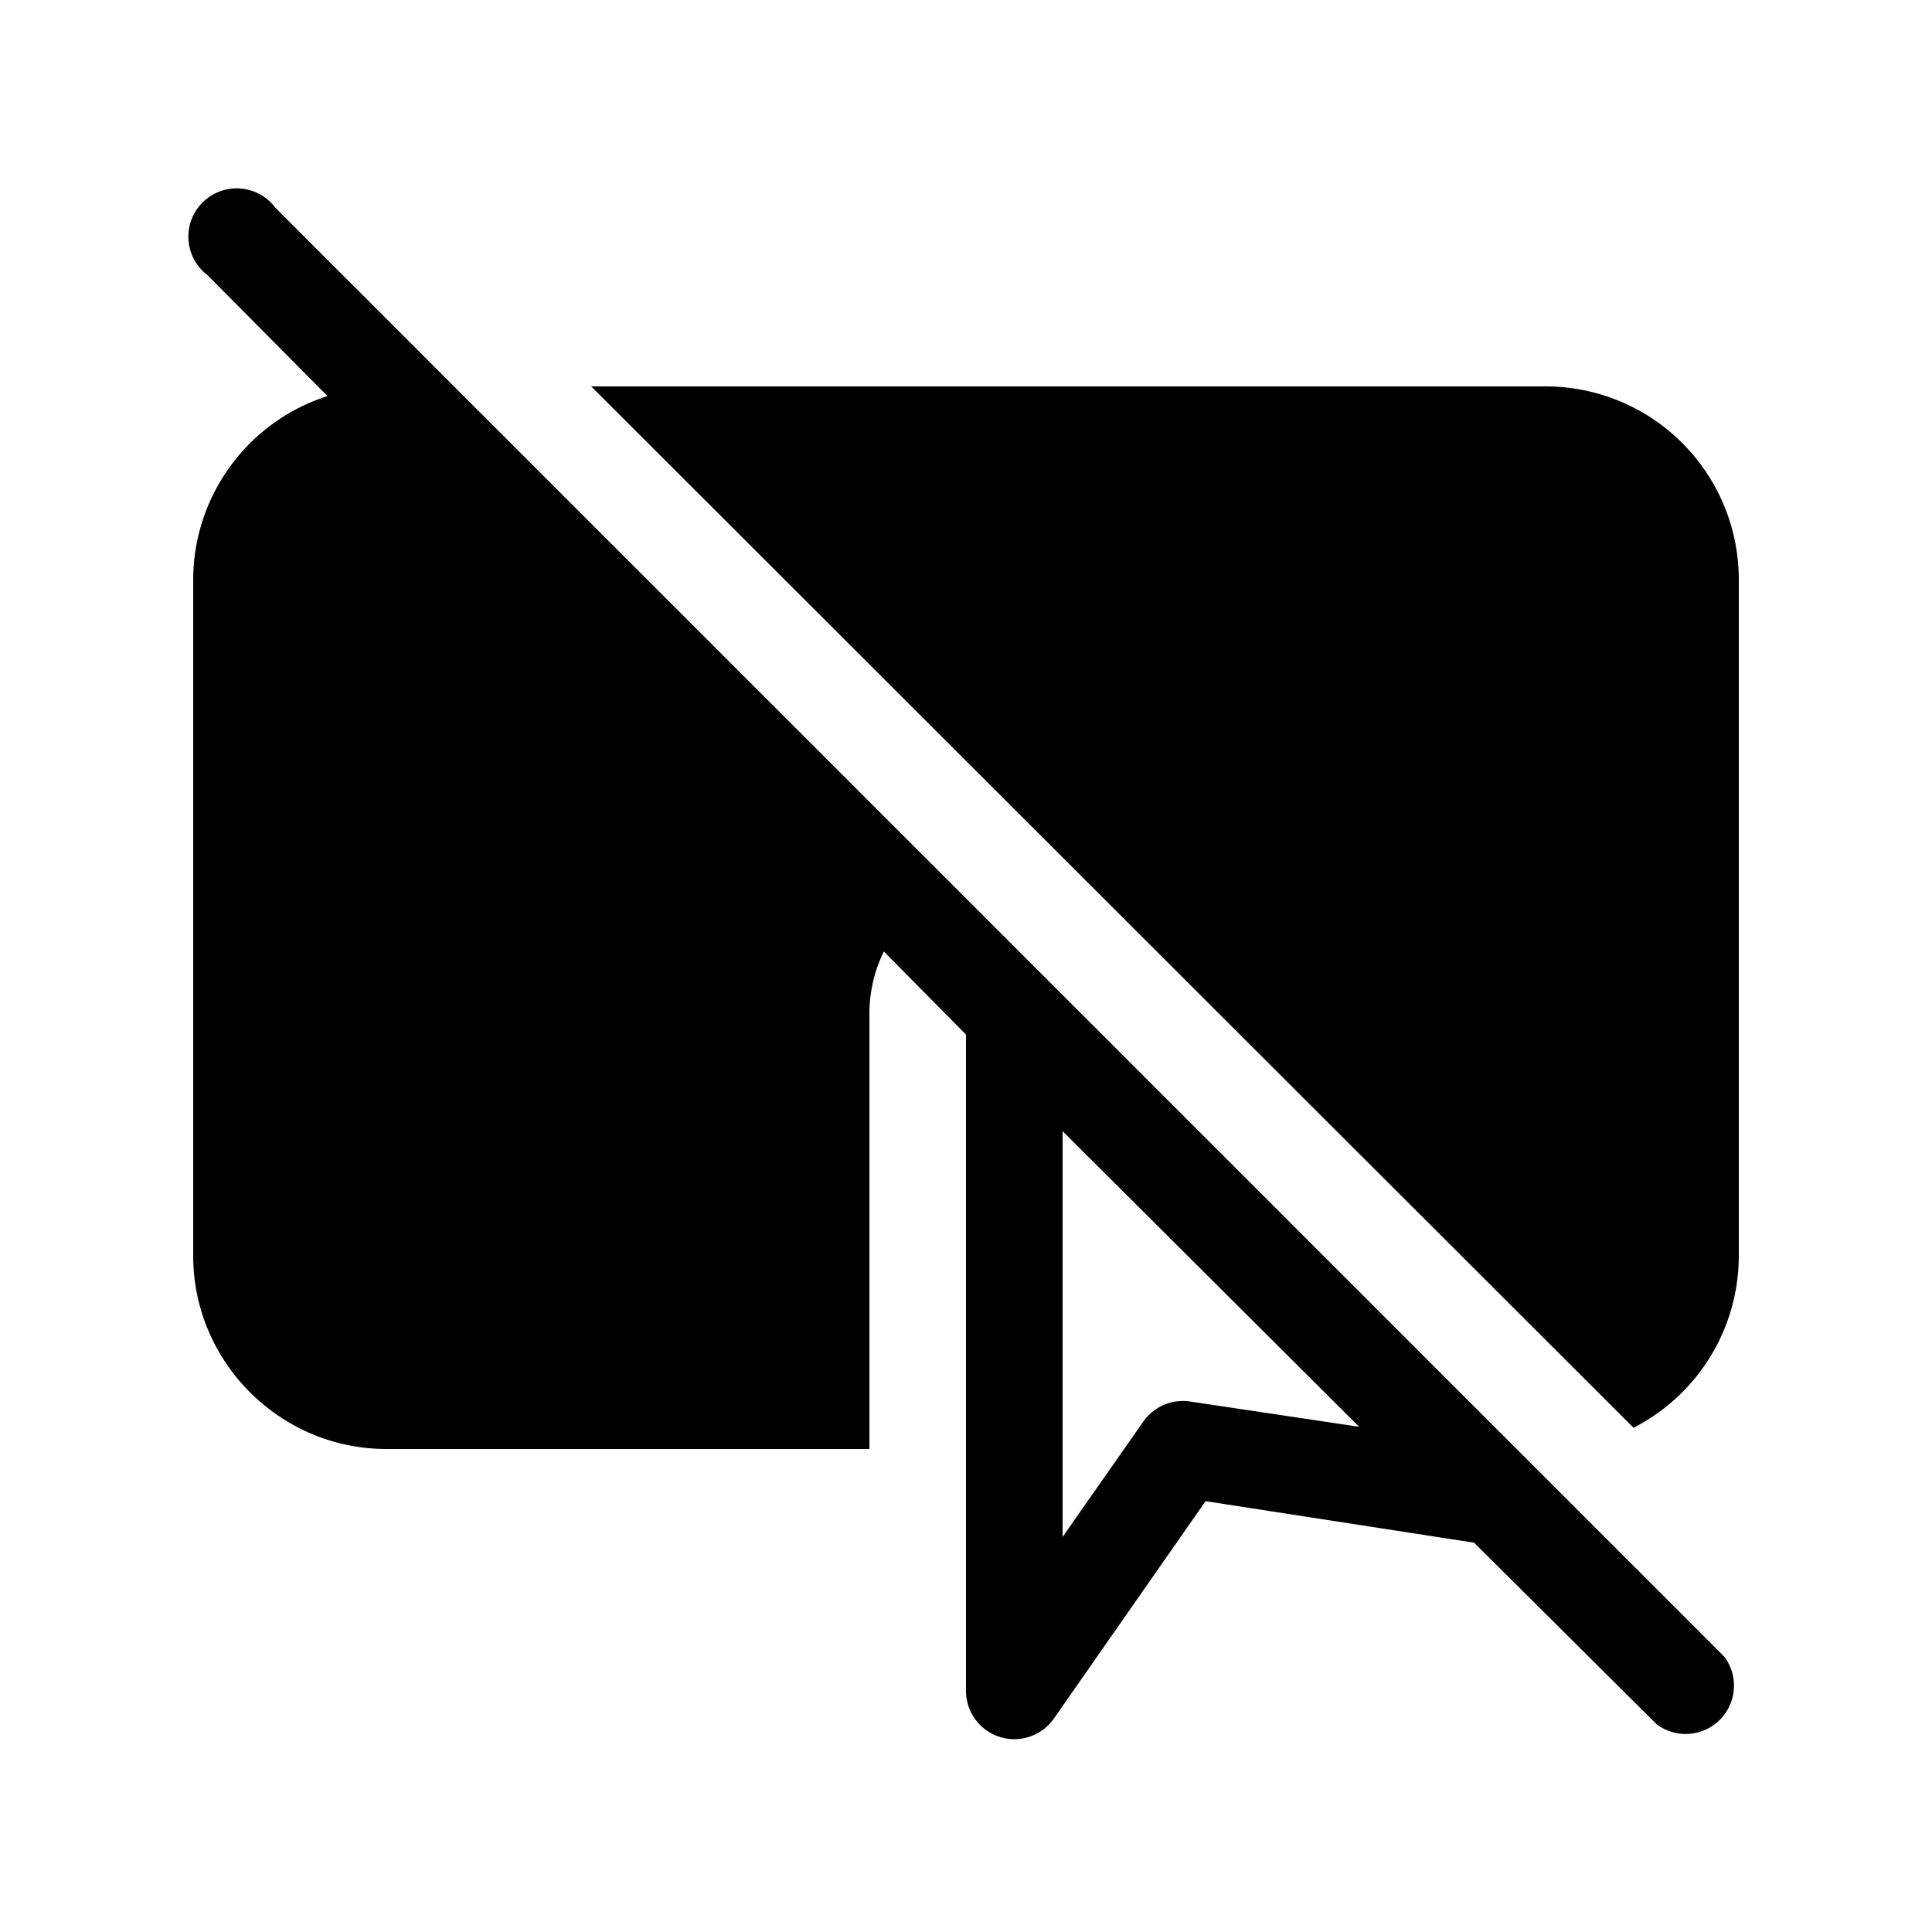 <svg width="20" height="20" viewBox="0 0 20 20" xmlns="http://www.w3.org/2000/svg"><path d="M2.85 2.15a.5.5 0 1 0-.7.7L3.39 4.1A2 2 0 0 0 2 6v7c0 1.1.9 2 2 2h5v-4.5c0-.23.05-.45.15-.65l.85.86v6.79a.5.5 0 0 0 .91.29l1.57-2.25 2.78.43 1.89 1.88a.5.5 0 0 0 .7-.7l-8-8-7-7Zm11.22 12.62-1.74-.26a.5.5 0 0 0-.49.2l-.84 1.2v-4.2l3.07 3.06Zm2.84.01A2 2 0 0 0 18 13V6a2 2 0 0 0-2-2H6.12l10.79 10.78Z"/></svg>